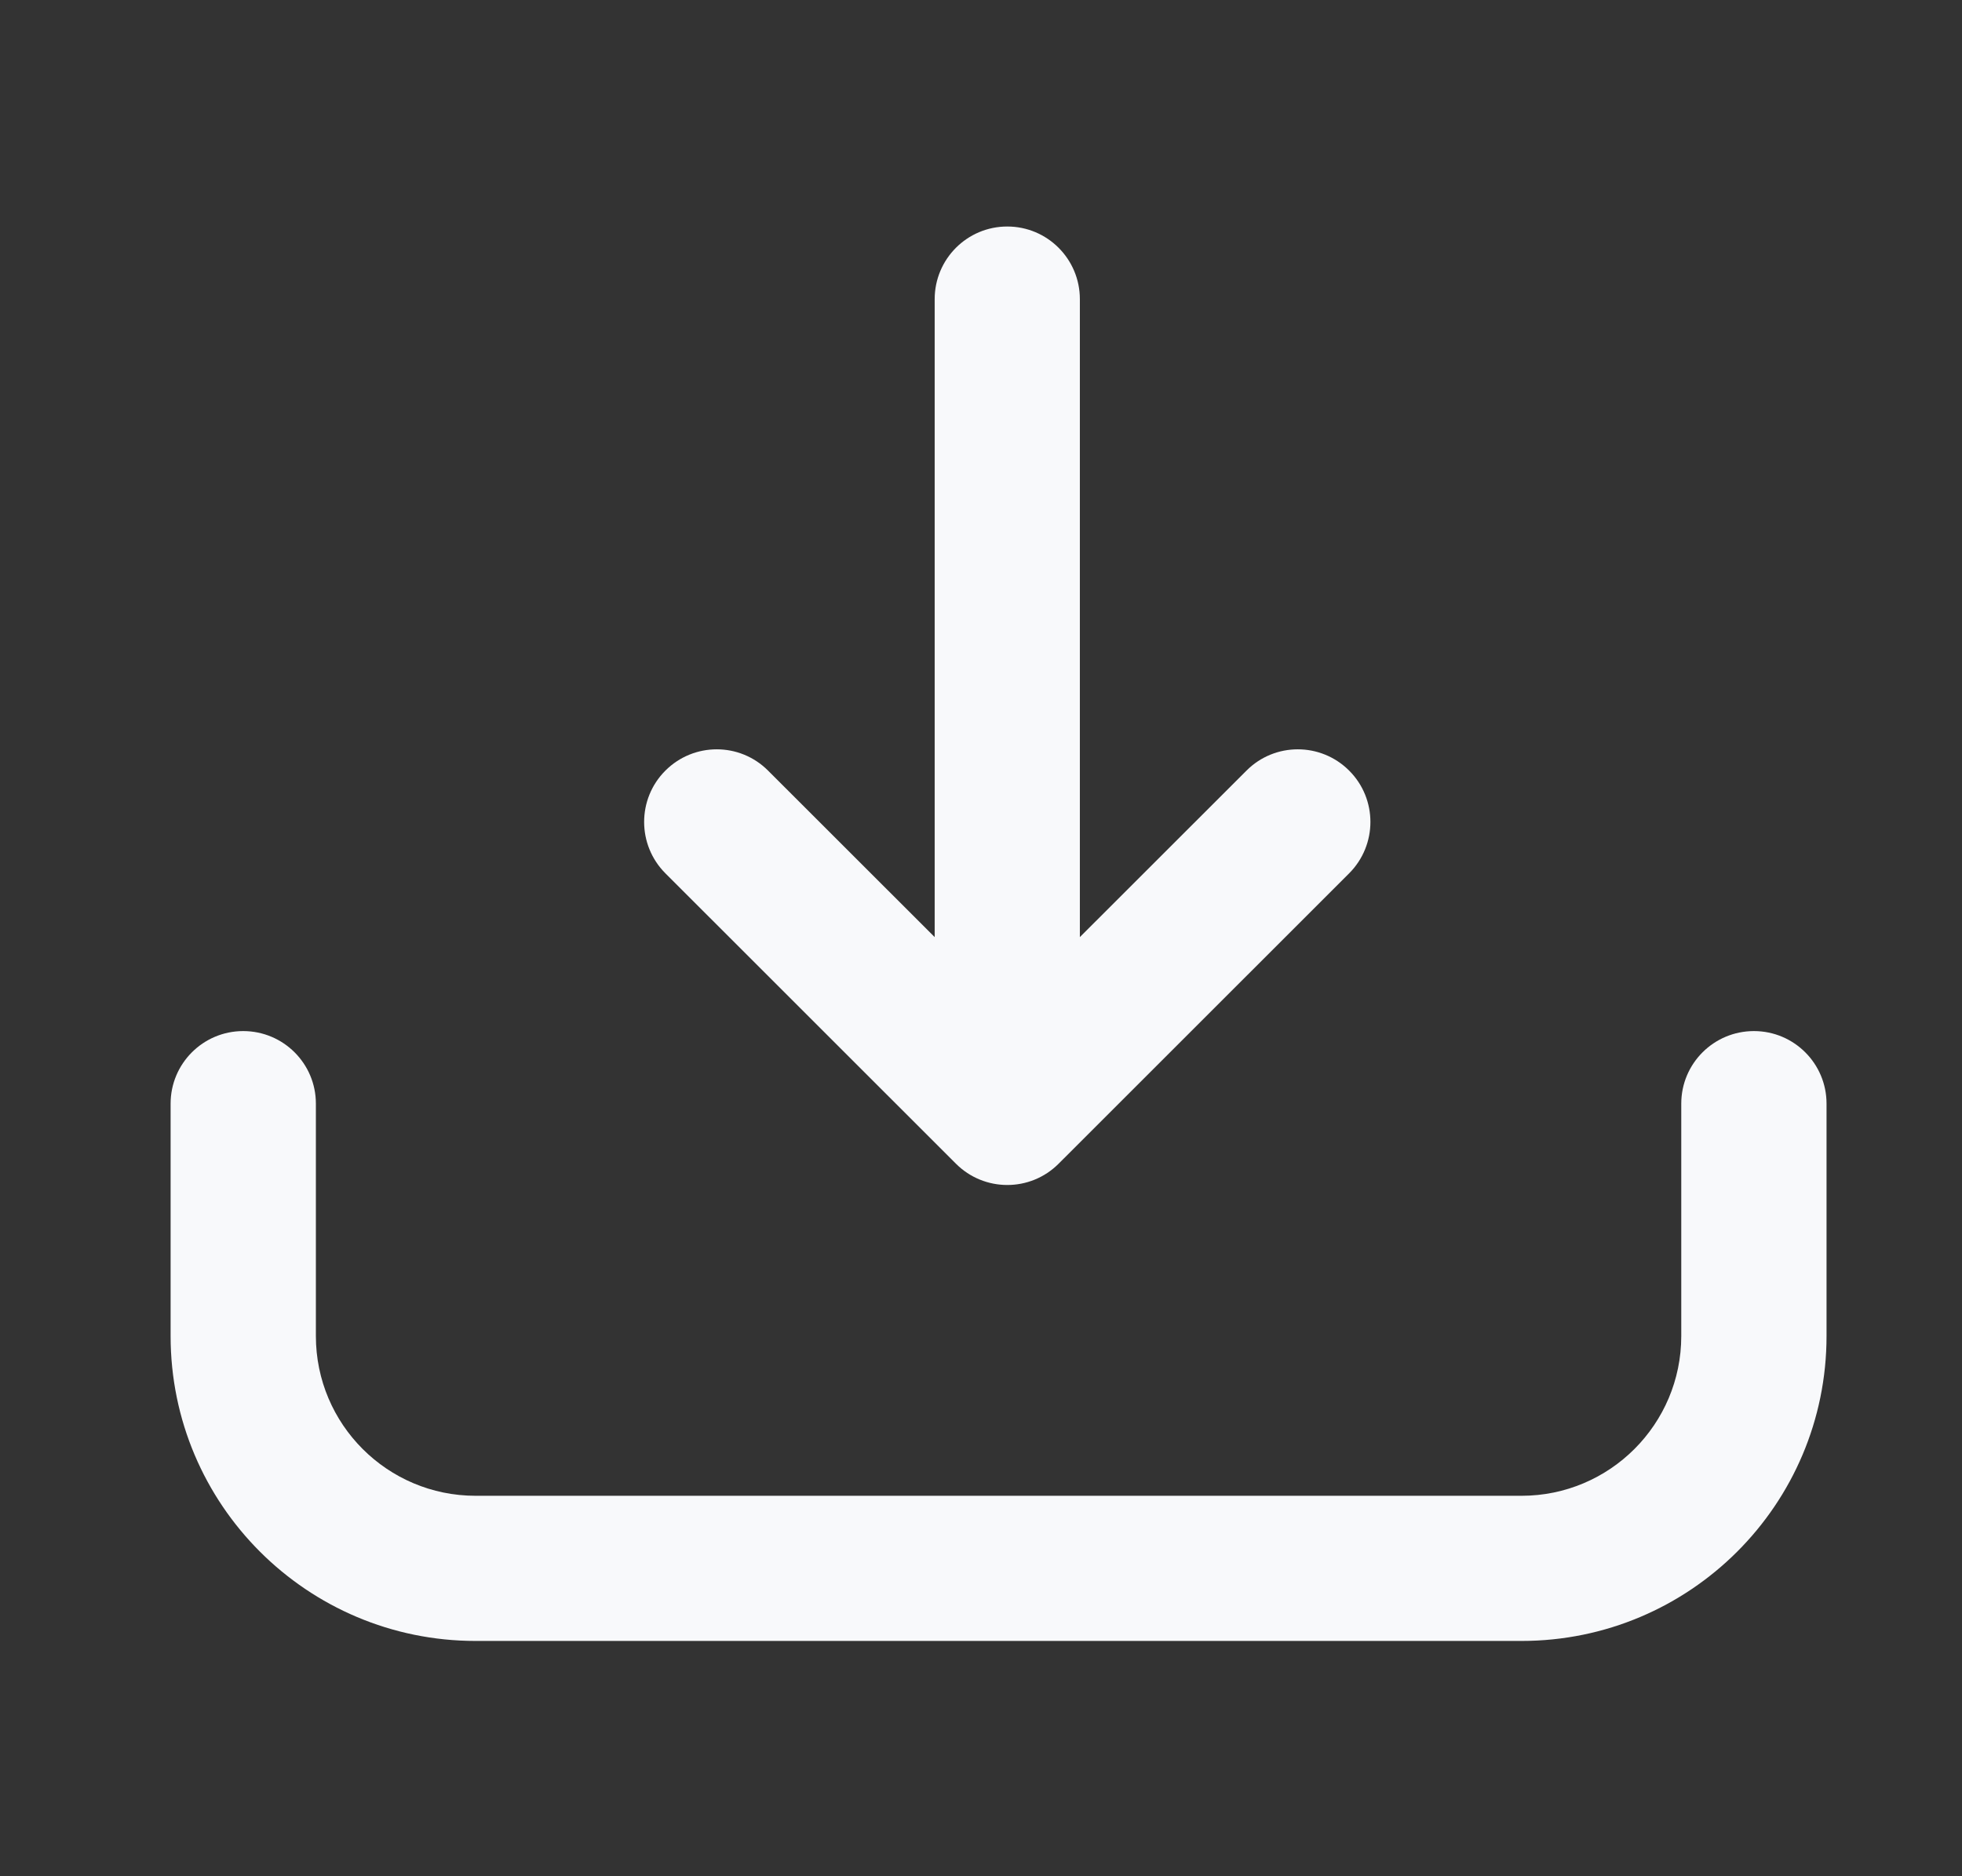 <svg width="23" height="22" viewBox="0 0 23 22" fill="none" xmlns="http://www.w3.org/2000/svg">
<rect x="0" y="0" width="23" height="22" fill="#333333" stroke="none"/>
<path fill-rule="evenodd" clip-rule="evenodd" d="M12.659 3.508C12.659 3.037 12.278 2.656 11.808 2.656C11.338 2.656 10.957 3.037 10.957 3.508V10.988L9.004 9.036C8.672 8.703 8.133 8.703 7.8 9.036C7.468 9.368 7.468 9.907 7.8 10.24L11.206 13.645C11.539 13.978 12.078 13.978 12.41 13.645L15.816 10.24C16.148 9.907 16.148 9.368 15.816 9.036C15.483 8.703 14.944 8.703 14.612 9.036L12.659 10.988V3.508ZM3.703 12.941C3.703 12.471 3.322 12.09 2.851 12.09C2.381 12.09 2 12.471 2 12.941V15.666C2 17.641 3.601 19.241 5.576 19.241H17.836C19.811 19.241 21.412 17.641 21.412 15.666V12.941C21.412 12.471 21.031 12.09 20.561 12.09C20.09 12.09 19.709 12.471 19.709 12.941V15.666C19.709 16.7 18.87 17.539 17.836 17.539H5.576C4.541 17.539 3.703 16.7 3.703 15.666V12.941Z" fill="#F8F9FB"/>
</svg>
